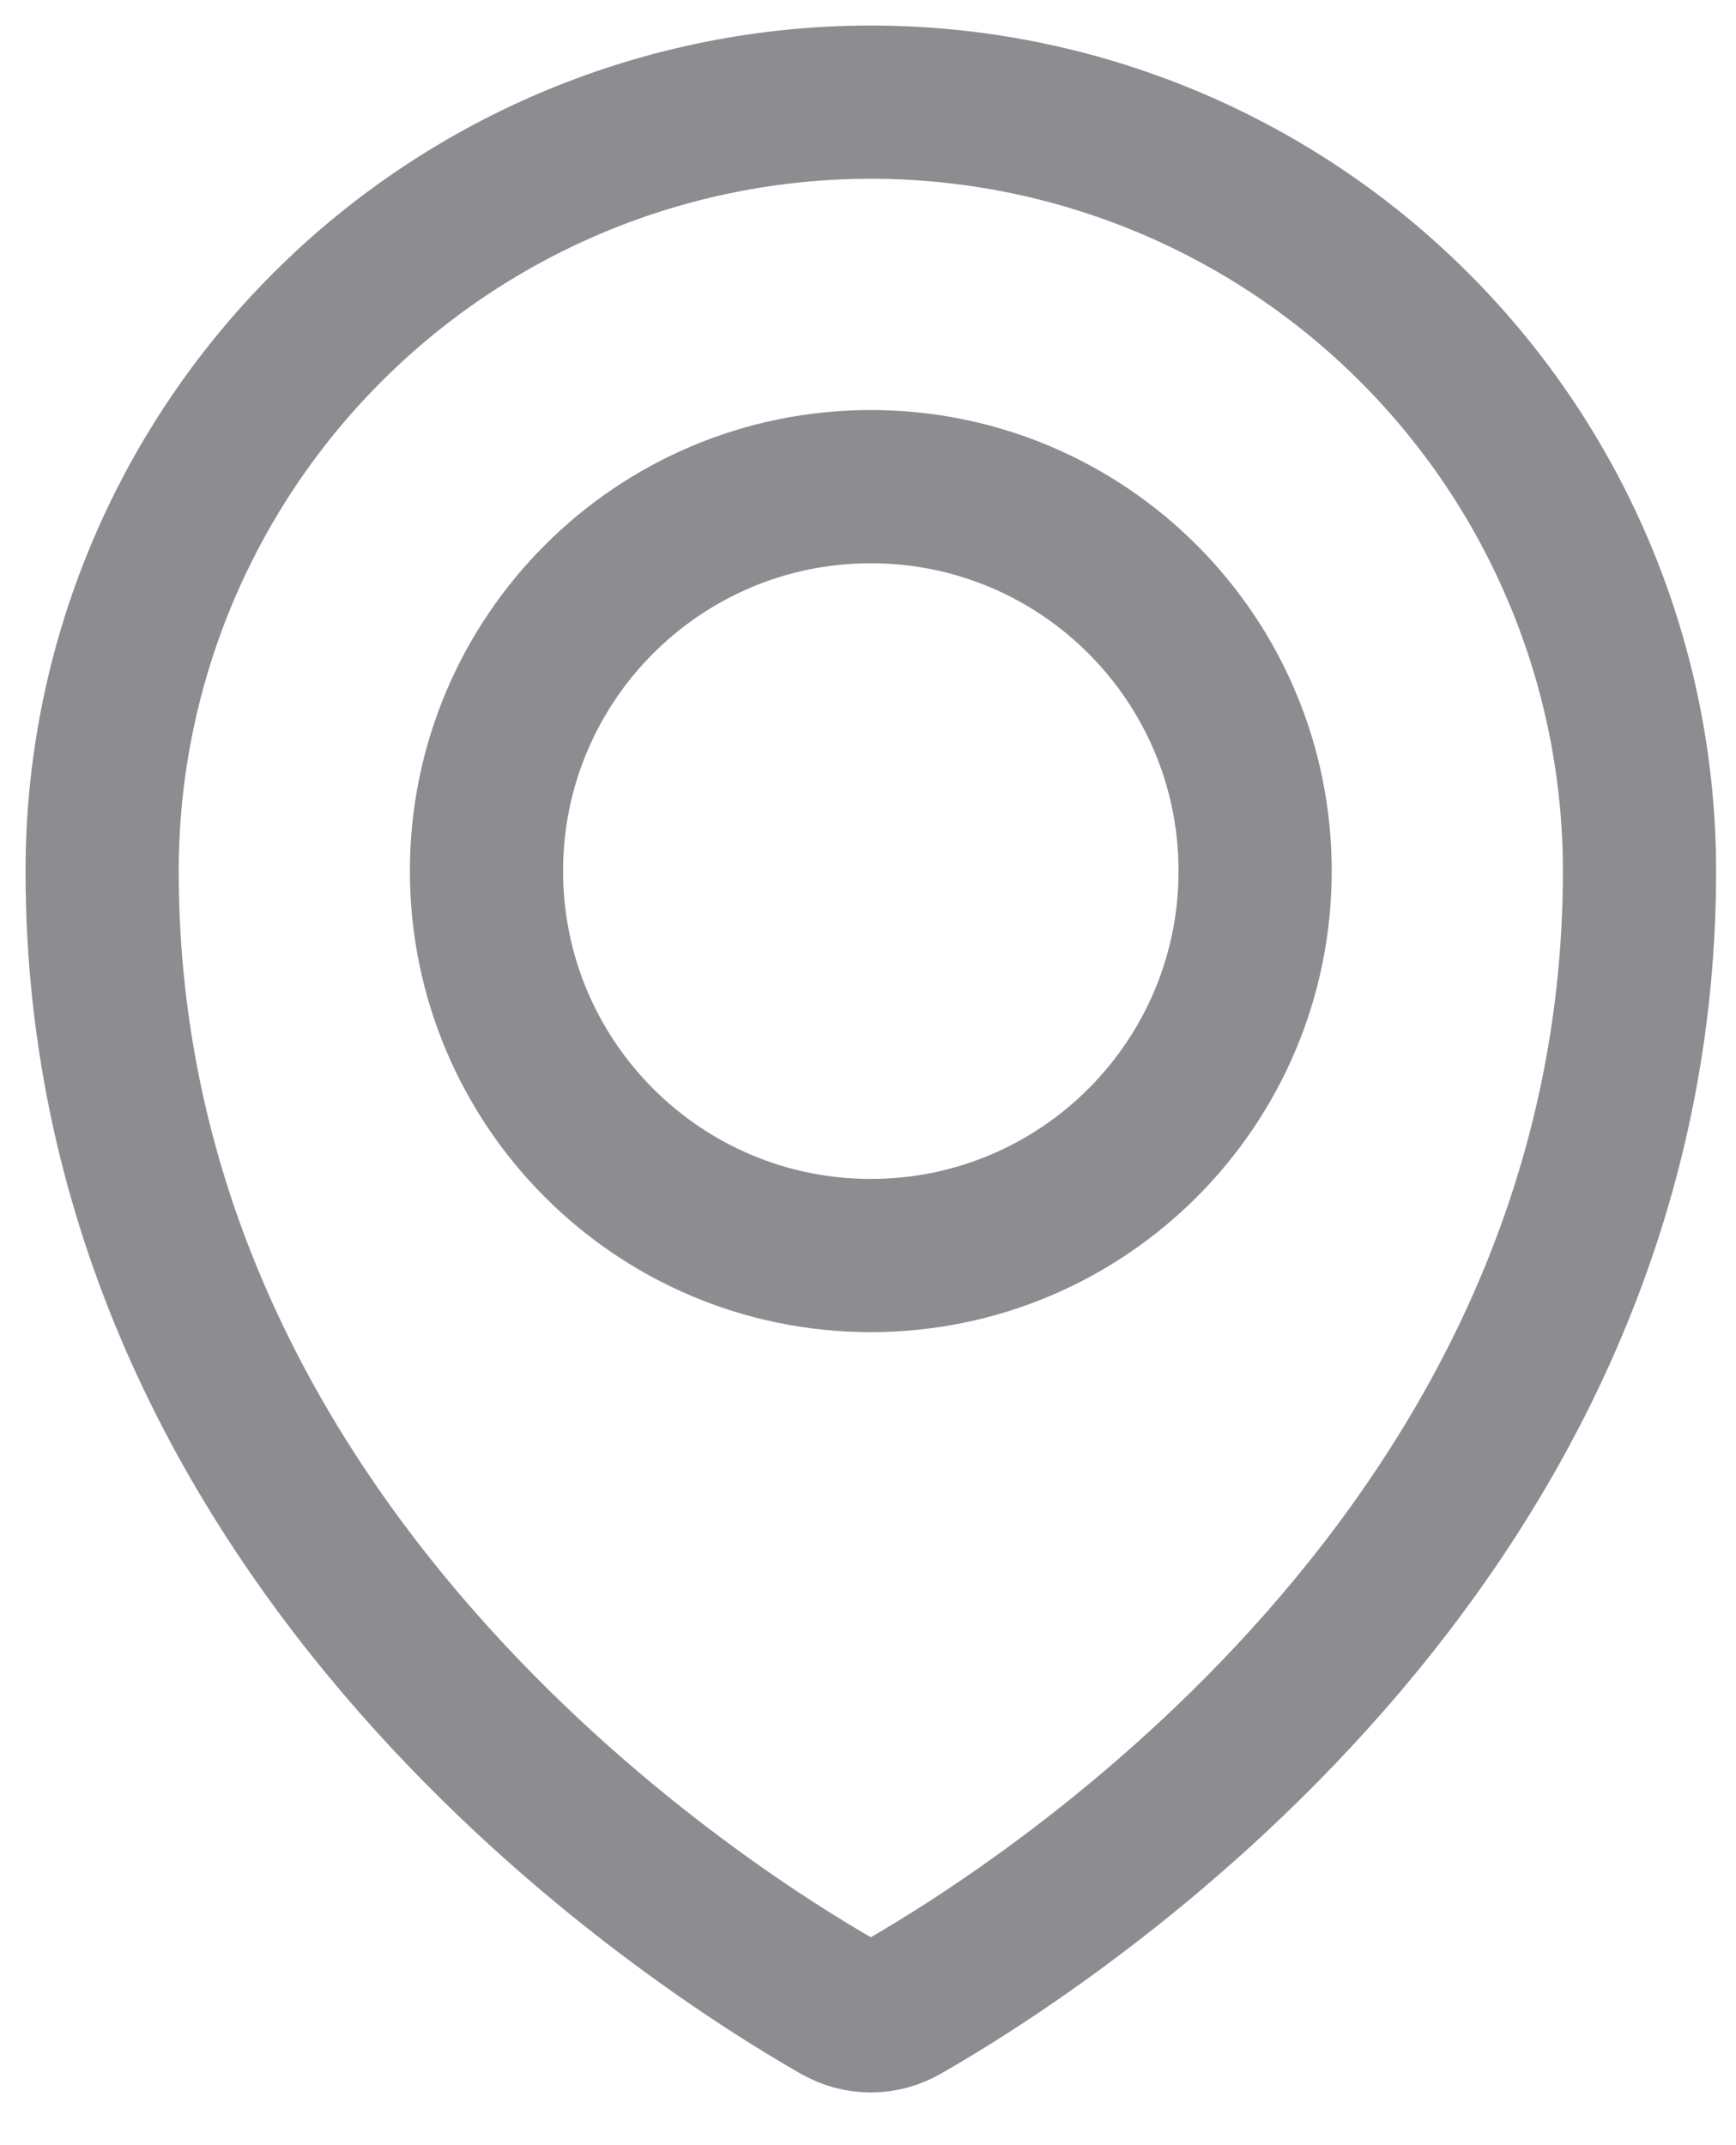 <?xml version="1.0" encoding="UTF-8"?> <svg xmlns="http://www.w3.org/2000/svg" width="17" height="21" viewBox="0 0 17 21" fill="none"><path d="M8.527 12.291C10.606 12.291 12.291 10.606 12.291 8.527C12.291 6.449 10.606 4.764 8.527 4.764C6.449 4.764 4.764 6.449 4.764 8.527C4.764 10.606 6.449 12.291 8.527 12.291Z" stroke="#8D8D91" stroke-width="1.5" stroke-linecap="round" stroke-linejoin="round"></path><path d="M16.055 8.527C16.055 15.135 10.257 18.841 8.838 19.651C8.743 19.705 8.636 19.734 8.527 19.734C8.418 19.734 8.311 19.705 8.216 19.651C6.797 18.84 1 15.133 1 8.527C1 6.531 1.793 4.616 3.205 3.205C4.616 1.793 6.531 1 8.527 1C10.524 1 12.438 1.793 13.85 3.205C15.262 4.616 16.055 6.531 16.055 8.527Z" stroke="#8D8D91" stroke-width="1.5" stroke-linecap="round" stroke-linejoin="round"></path></svg> 